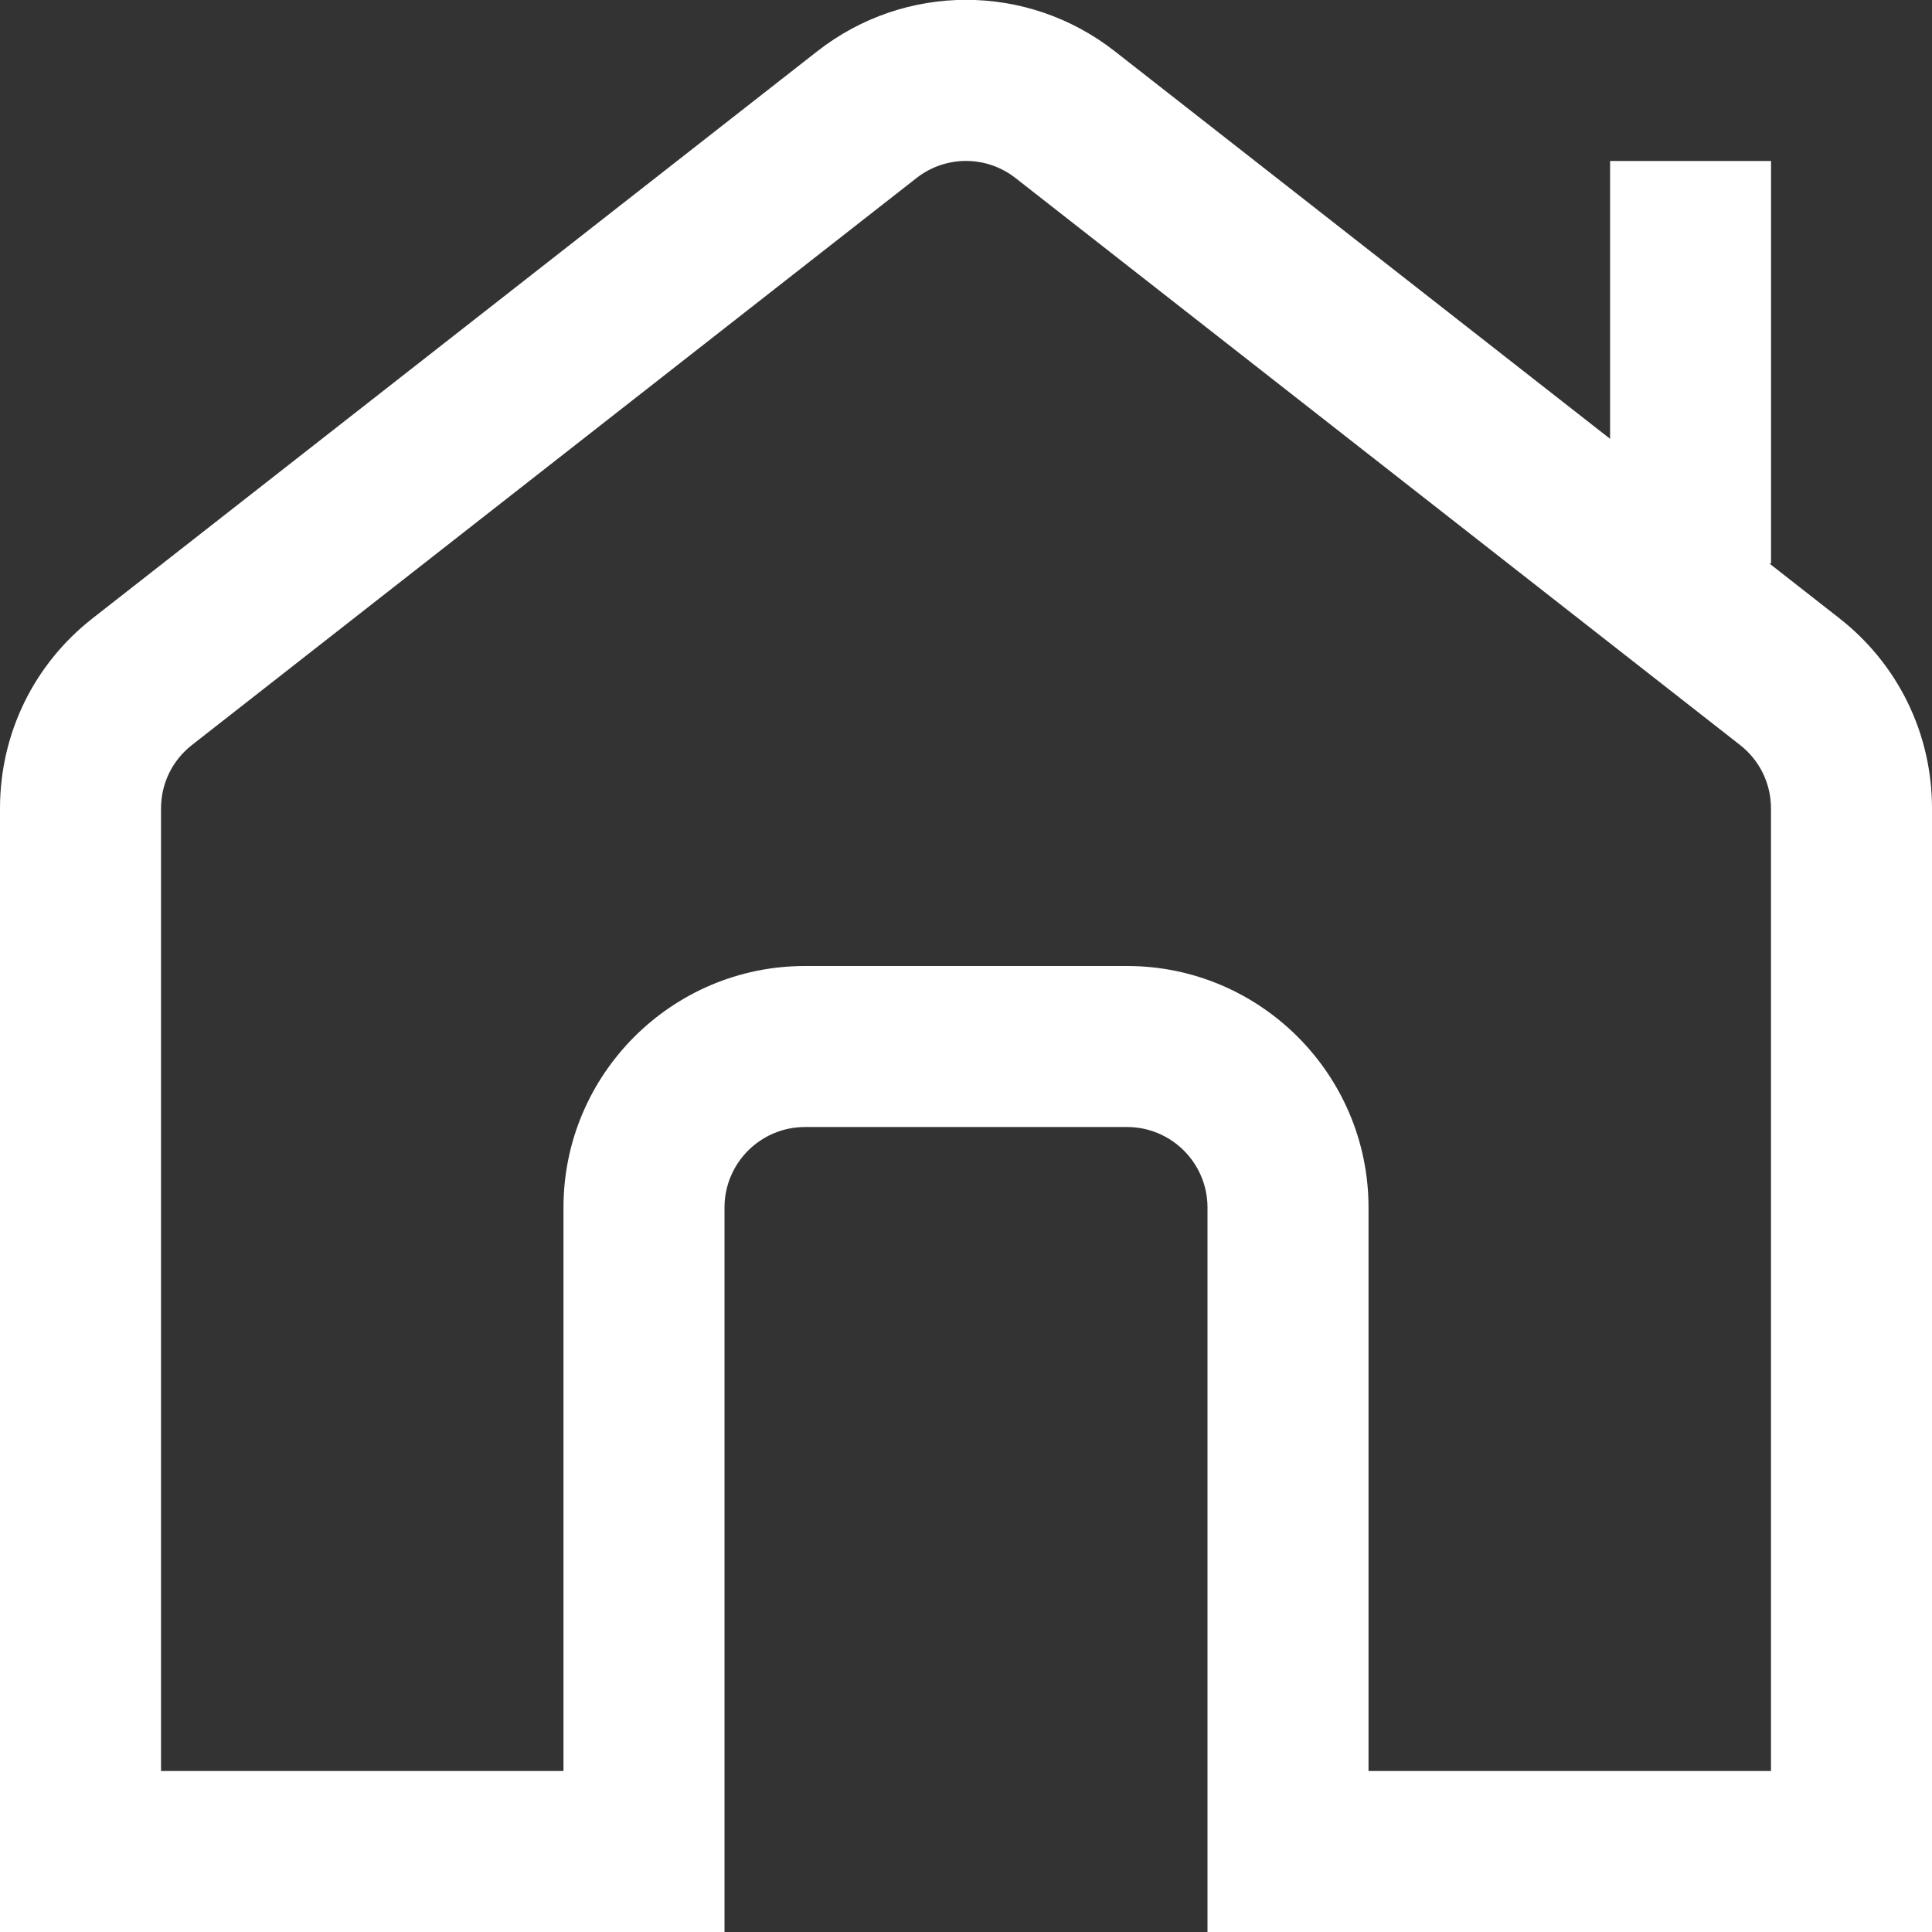<svg width="29" height="29" viewBox="0 0 29 29" fill="none" xmlns="http://www.w3.org/2000/svg">
<rect x="0" y="0" width="29" height="29" fill="#333333" stroke="none"/>
<g id="house-chimney 1" clip-path="url(#clip0_116_2554)">
<path id="Vector" d="M27.609 9.28L26.559 8.458H26.584V2.417H24.168V6.587L16.734 0.77C15.419 -0.26 13.582 -0.26 12.267 0.77L1.391 9.28C0.507 9.971 0 11.013 0 12.135V29H10.875V18.125C10.875 17.459 11.416 16.917 12.083 16.917H16.917C17.584 16.917 18.125 17.459 18.125 18.125V29H29V12.135C29 11.013 28.492 9.971 27.609 9.28ZM26.583 26.583H20.542V18.125C20.542 16.126 18.915 14.5 16.917 14.5H12.083C10.085 14.5 8.458 16.126 8.458 18.125V26.583H2.417V12.135C2.417 11.761 2.586 11.414 2.881 11.183L13.756 2.673C14.194 2.33 14.806 2.33 15.244 2.673L26.119 11.183C26.414 11.414 26.583 11.761 26.583 12.135V26.583Z" fill="white"/>
</g>
<defs>
<clipPath id="clip0_116_2554">
<rect width="29" height="29" fill="white"/>
</clipPath>
</defs>
</svg>
